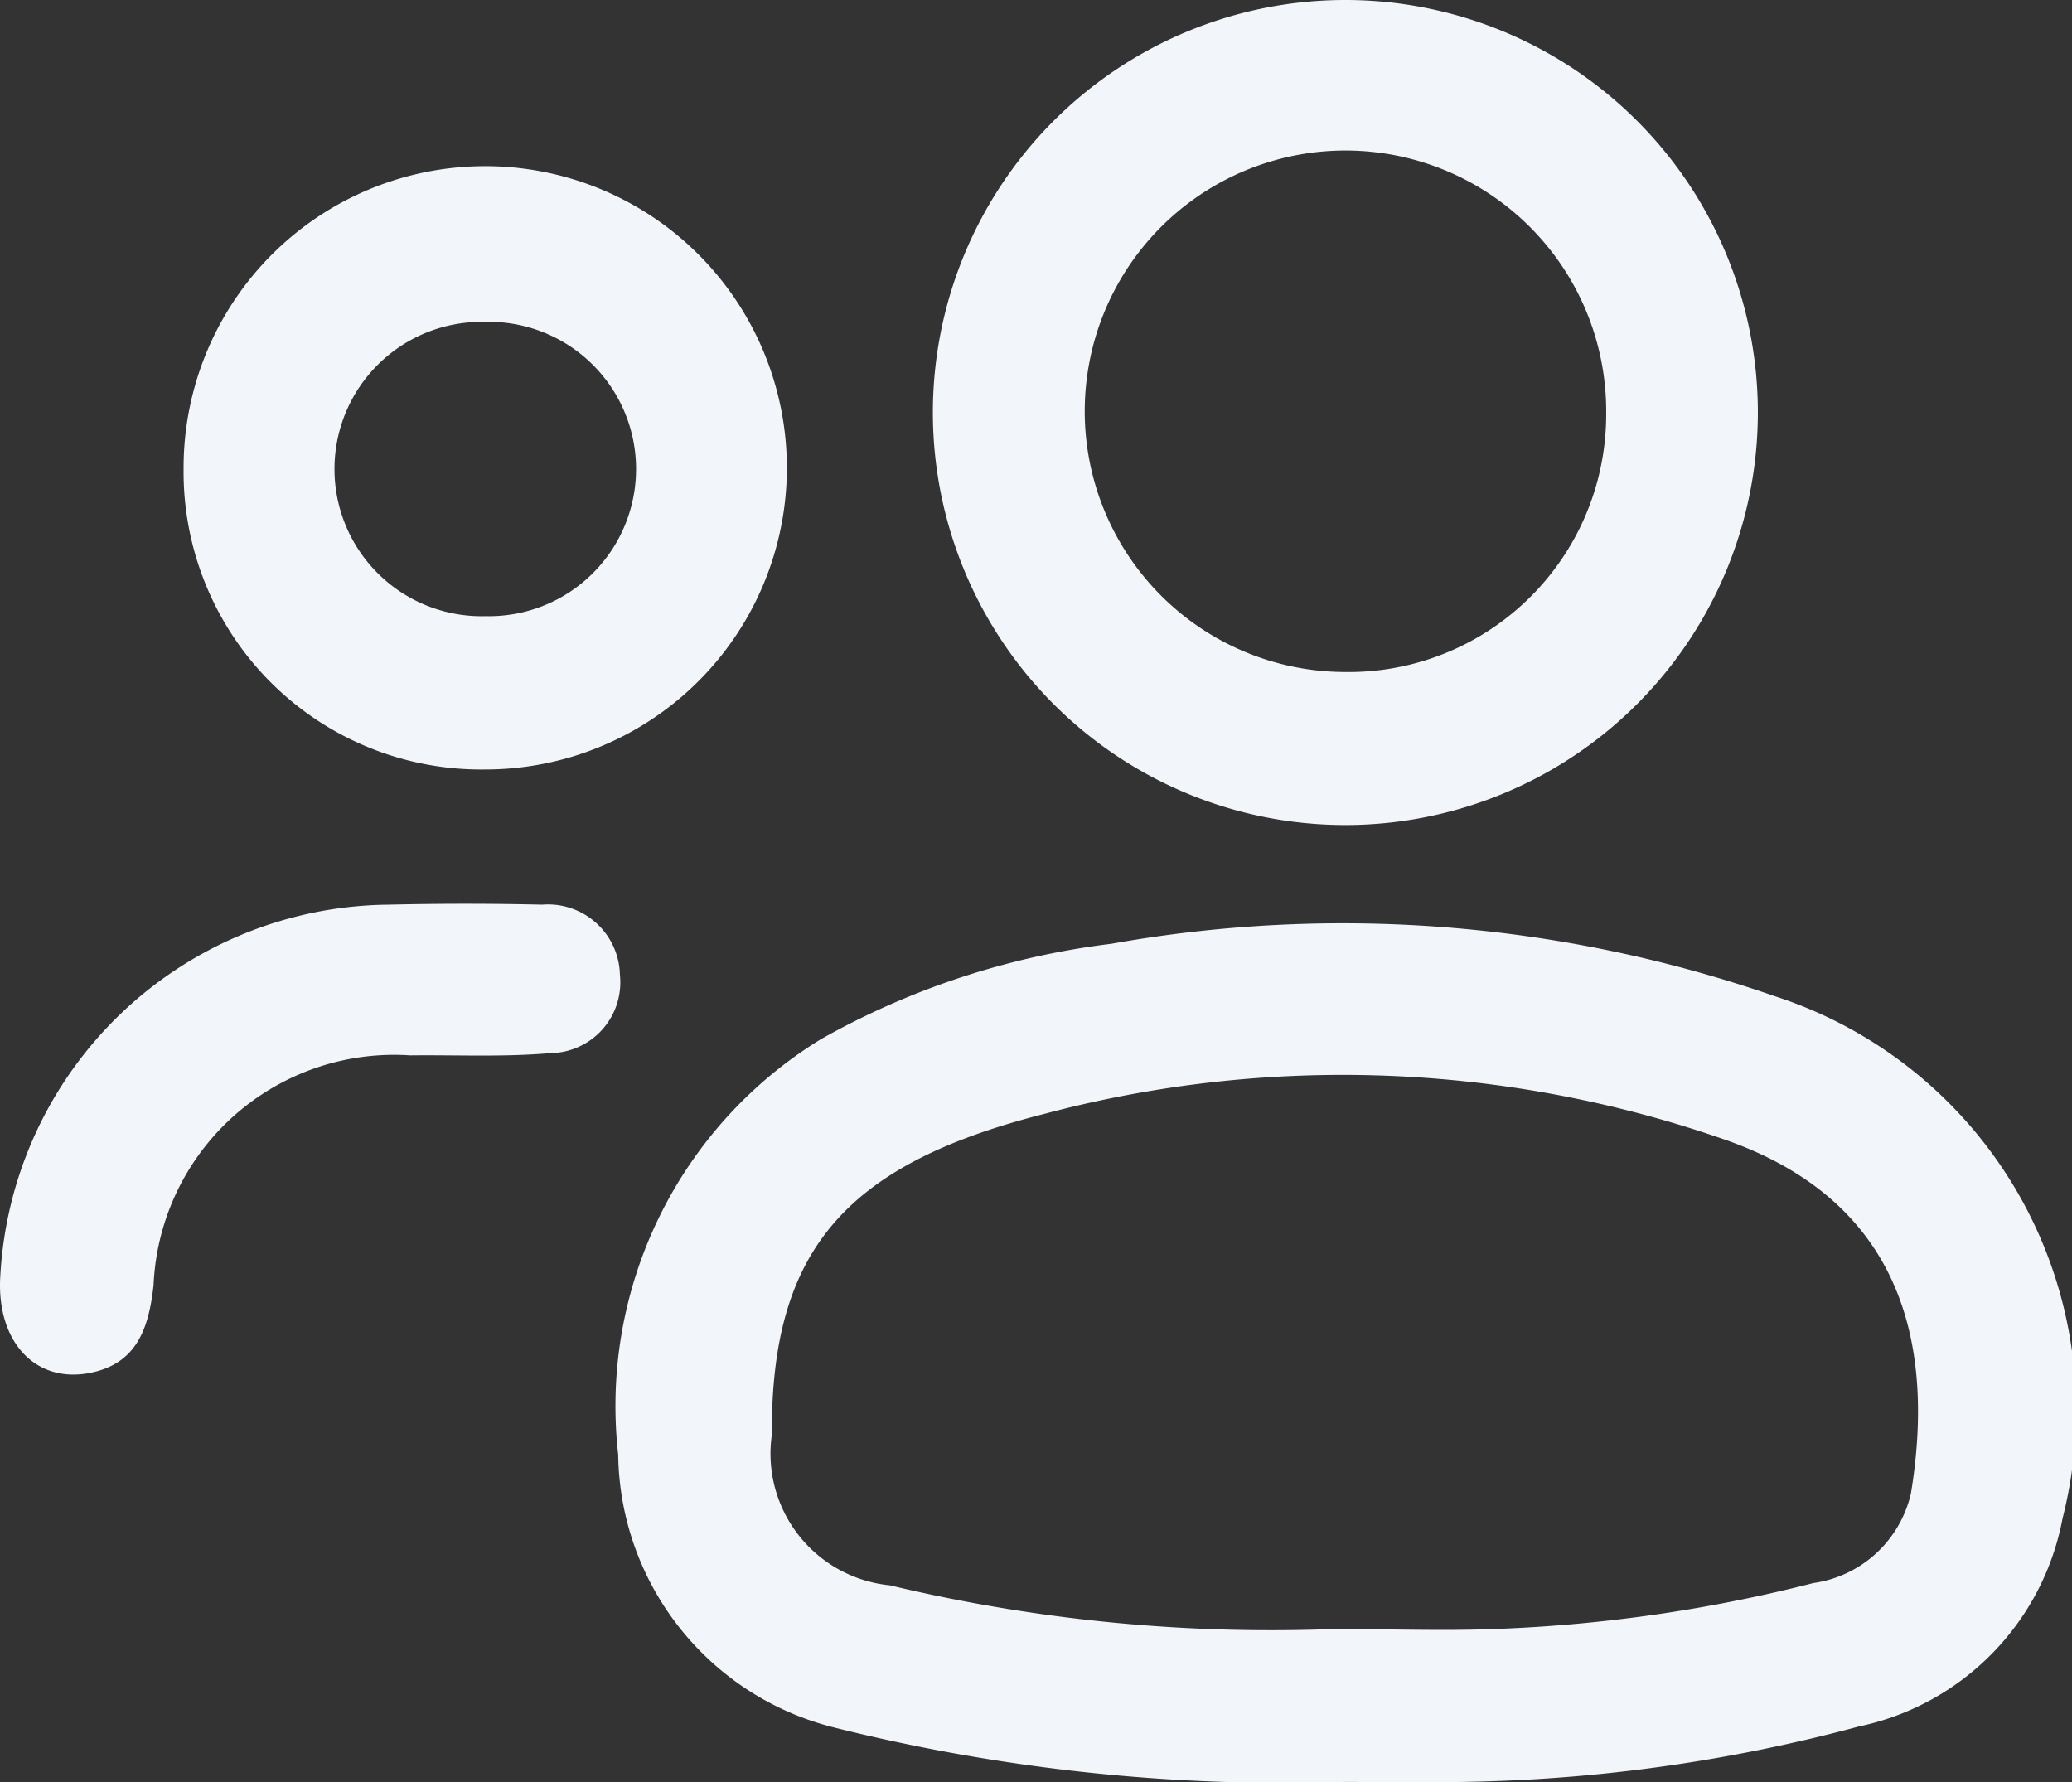 <svg xmlns="http://www.w3.org/2000/svg" width="23.046" height="19.823" viewBox="0 0 23.046 19.823">
  <rect x="0" y="0" width="23.046" height="19.823" fill="#333333" stroke="none"/>
  <g id="lyPnkY" transform="translate(-164.209 -484.514)">
    <g id="Group_64" data-name="Group 64" transform="translate(164.209 484.514)">
      <path id="Path_28" data-name="Path 28" d="M206.3,544.94a20.657,20.657,0,0,1-5.674-.606,3.169,3.169,0,0,1-2.4-3.034,4.786,4.786,0,0,1,2.258-4.623,8.739,8.739,0,0,1,3.226-1.059,14.646,14.646,0,0,1,7.381.583,4.845,4.845,0,0,1,3.2,5.807,2.914,2.914,0,0,1-2.266,2.315,17.975,17.975,0,0,1-4.365.616C207.2,544.95,206.748,544.94,206.3,544.94Zm-.017-1.7c.553,0,1.107.02,1.66,0a16.708,16.708,0,0,0,3.575-.512,1.3,1.3,0,0,0,1.087-1c.273-1.671-.109-3.252-2.082-3.936a12.909,12.909,0,0,0-7.57-.279c-2.221.566-3.029,1.534-3.018,3.565a1.472,1.472,0,0,0,1.313,1.675A18.234,18.234,0,0,0,206.279,543.235Z" transform="translate(-191.35 -525.121)" fill="#f2f5fa"/>
      <path id="Path_29" data-name="Path 29" d="M220.08,493.69a4.588,4.588,0,1,1,4.58-4.612A4.59,4.59,0,0,1,220.08,493.69Zm2.893-4.575a2.9,2.9,0,1,0-2.92,2.873A2.866,2.866,0,0,0,222.973,489.115Z" transform="translate(-205.108 -484.514)" fill="#f2f5fa"/>
      <path id="Path_30" data-name="Path 30" d="M177.673,500.421a3.31,3.31,0,0,1-3.352-3.342,3.355,3.355,0,1,1,3.352,3.342Zm.008-1.705a1.637,1.637,0,1,0-.009-3.273,1.637,1.637,0,1,0,.009,3.273Z" transform="translate(-172.279 -491.863)" fill="#f2f5fa"/>
      <path id="Path_31" data-name="Path 31" d="M164.213,538.427a4.366,4.366,0,0,1,4.317-4.121q.853-.02,1.708,0a.8.8,0,0,1,.866.78.787.787,0,0,1-.776.871c-.515.045-1.037.019-1.556.025a2.678,2.678,0,0,0-2.855,2.557c-.052.461-.175.867-.7.973C164.6,539.638,164.163,539.161,164.213,538.427Z" transform="translate(-164.209 -524.244)" fill="#f2f5fa"/>
    </g>
  </g>
</svg>
